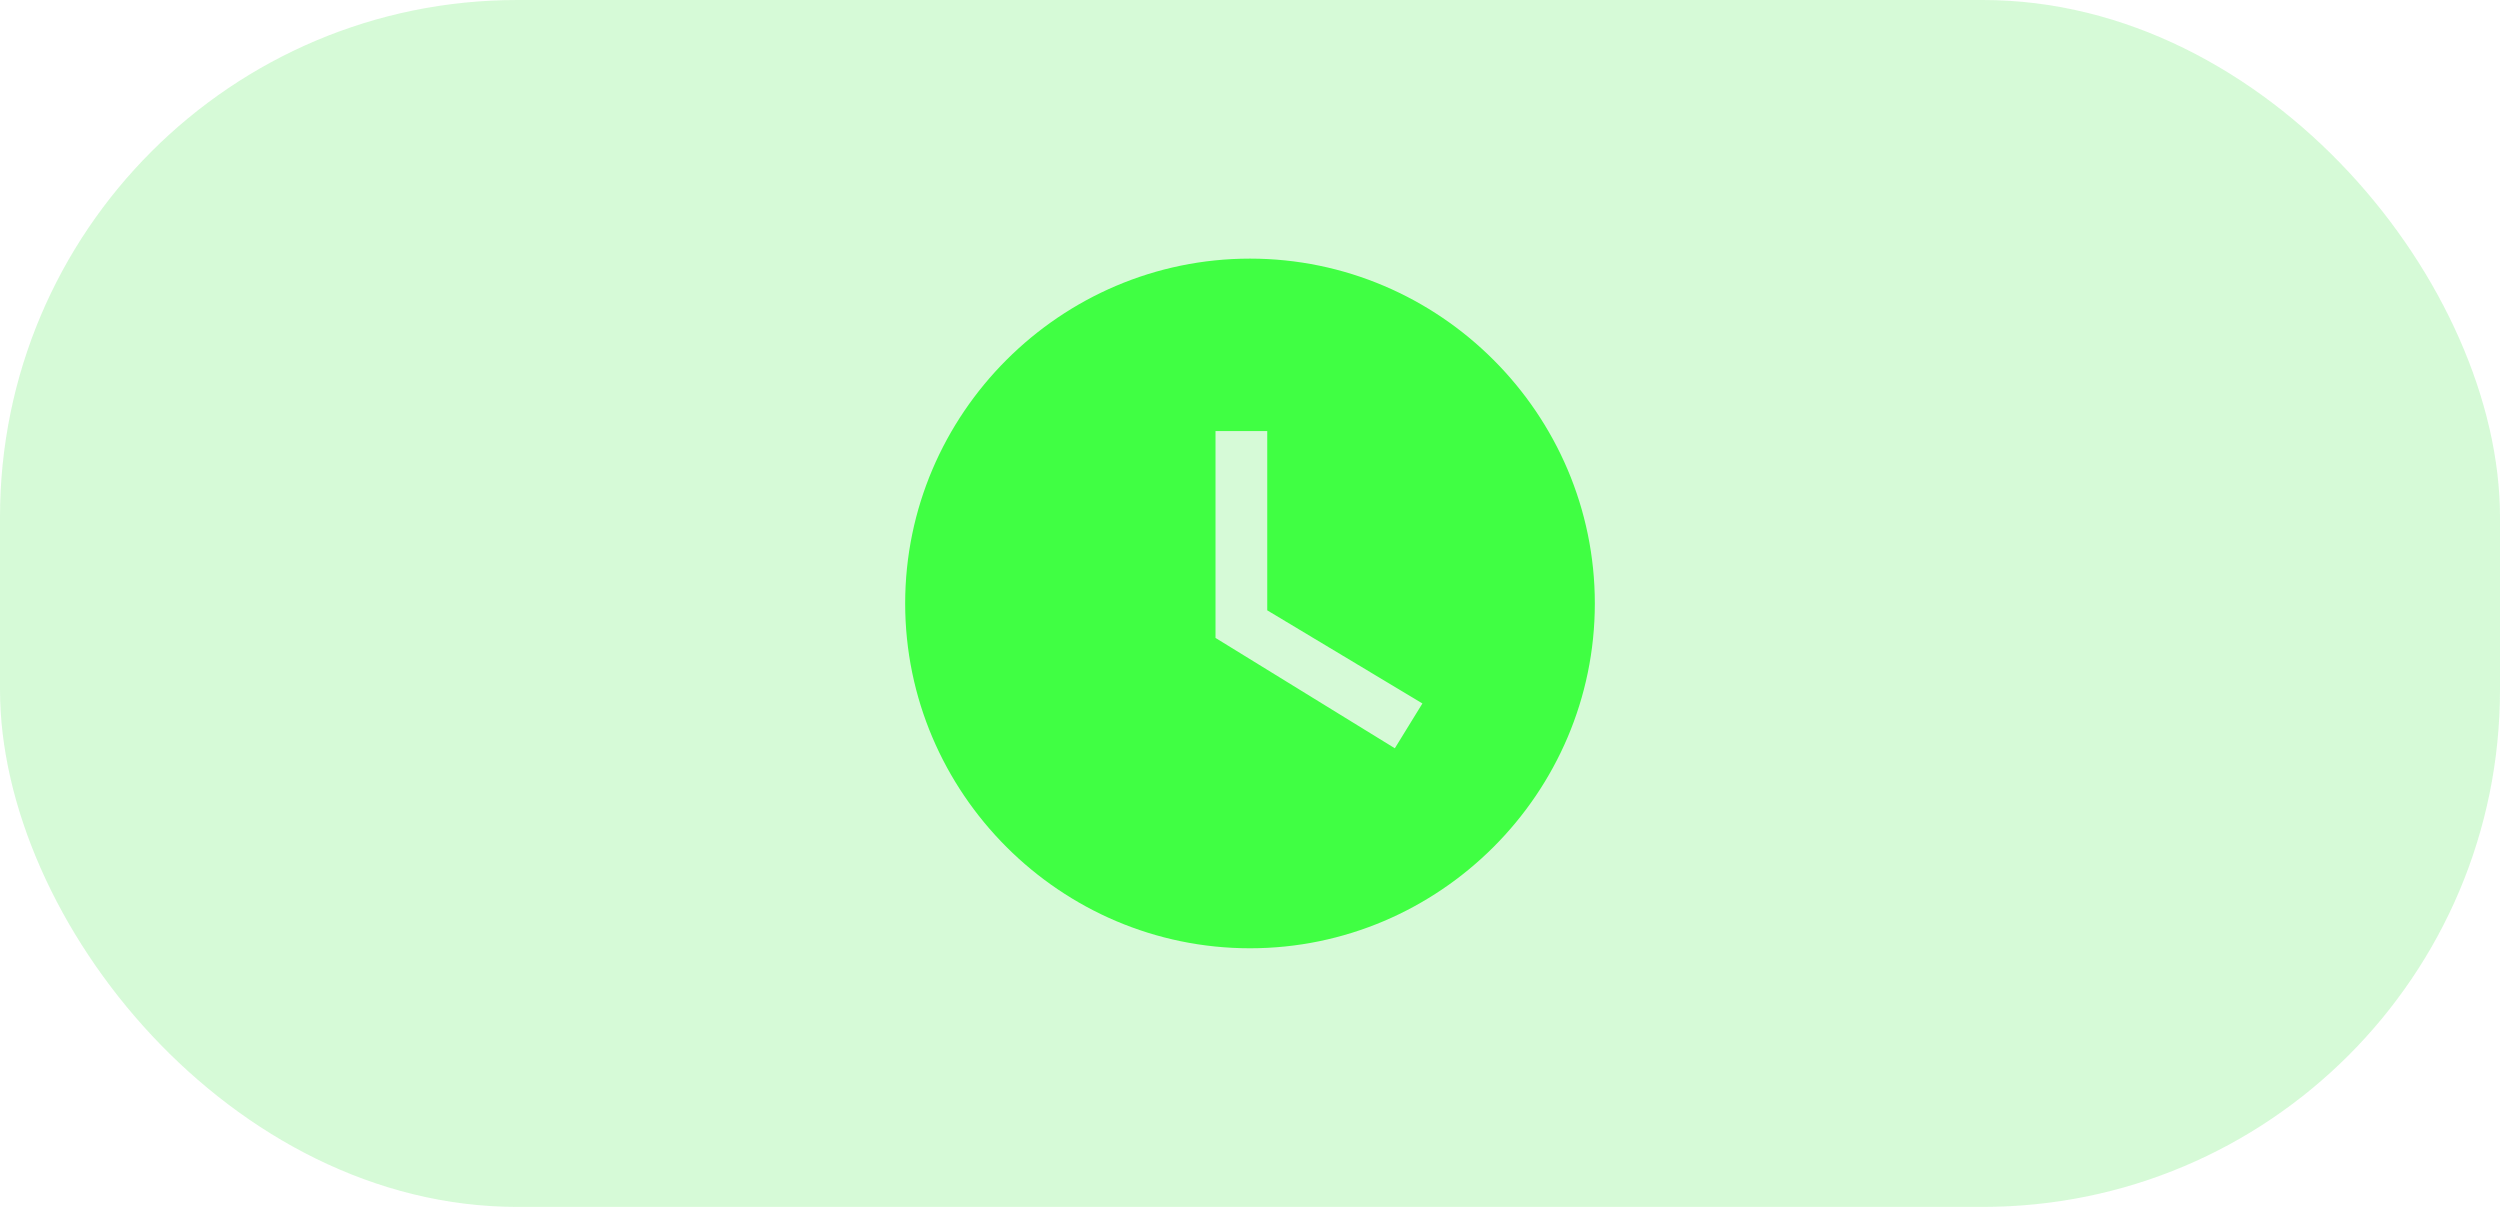 <?xml version="1.0" encoding="UTF-8"?> <svg xmlns="http://www.w3.org/2000/svg" width="58" height="28" viewBox="0 0 58 28" fill="none"><rect width="58" height="28" rx="12" fill="#74F076" fill-opacity="0.29"></rect><path d="M29 6C24.6 6 21 9.6 21 14C21 18.4 24.6 22 29 22C33.4 22 37 18.4 37 14C37 9.6 33.4 6 29 6ZM32.36 17.36L28.2 14.8V10H29.4V14.16L33 16.32L32.36 17.36Z" fill="#40FF43"></path></svg> 